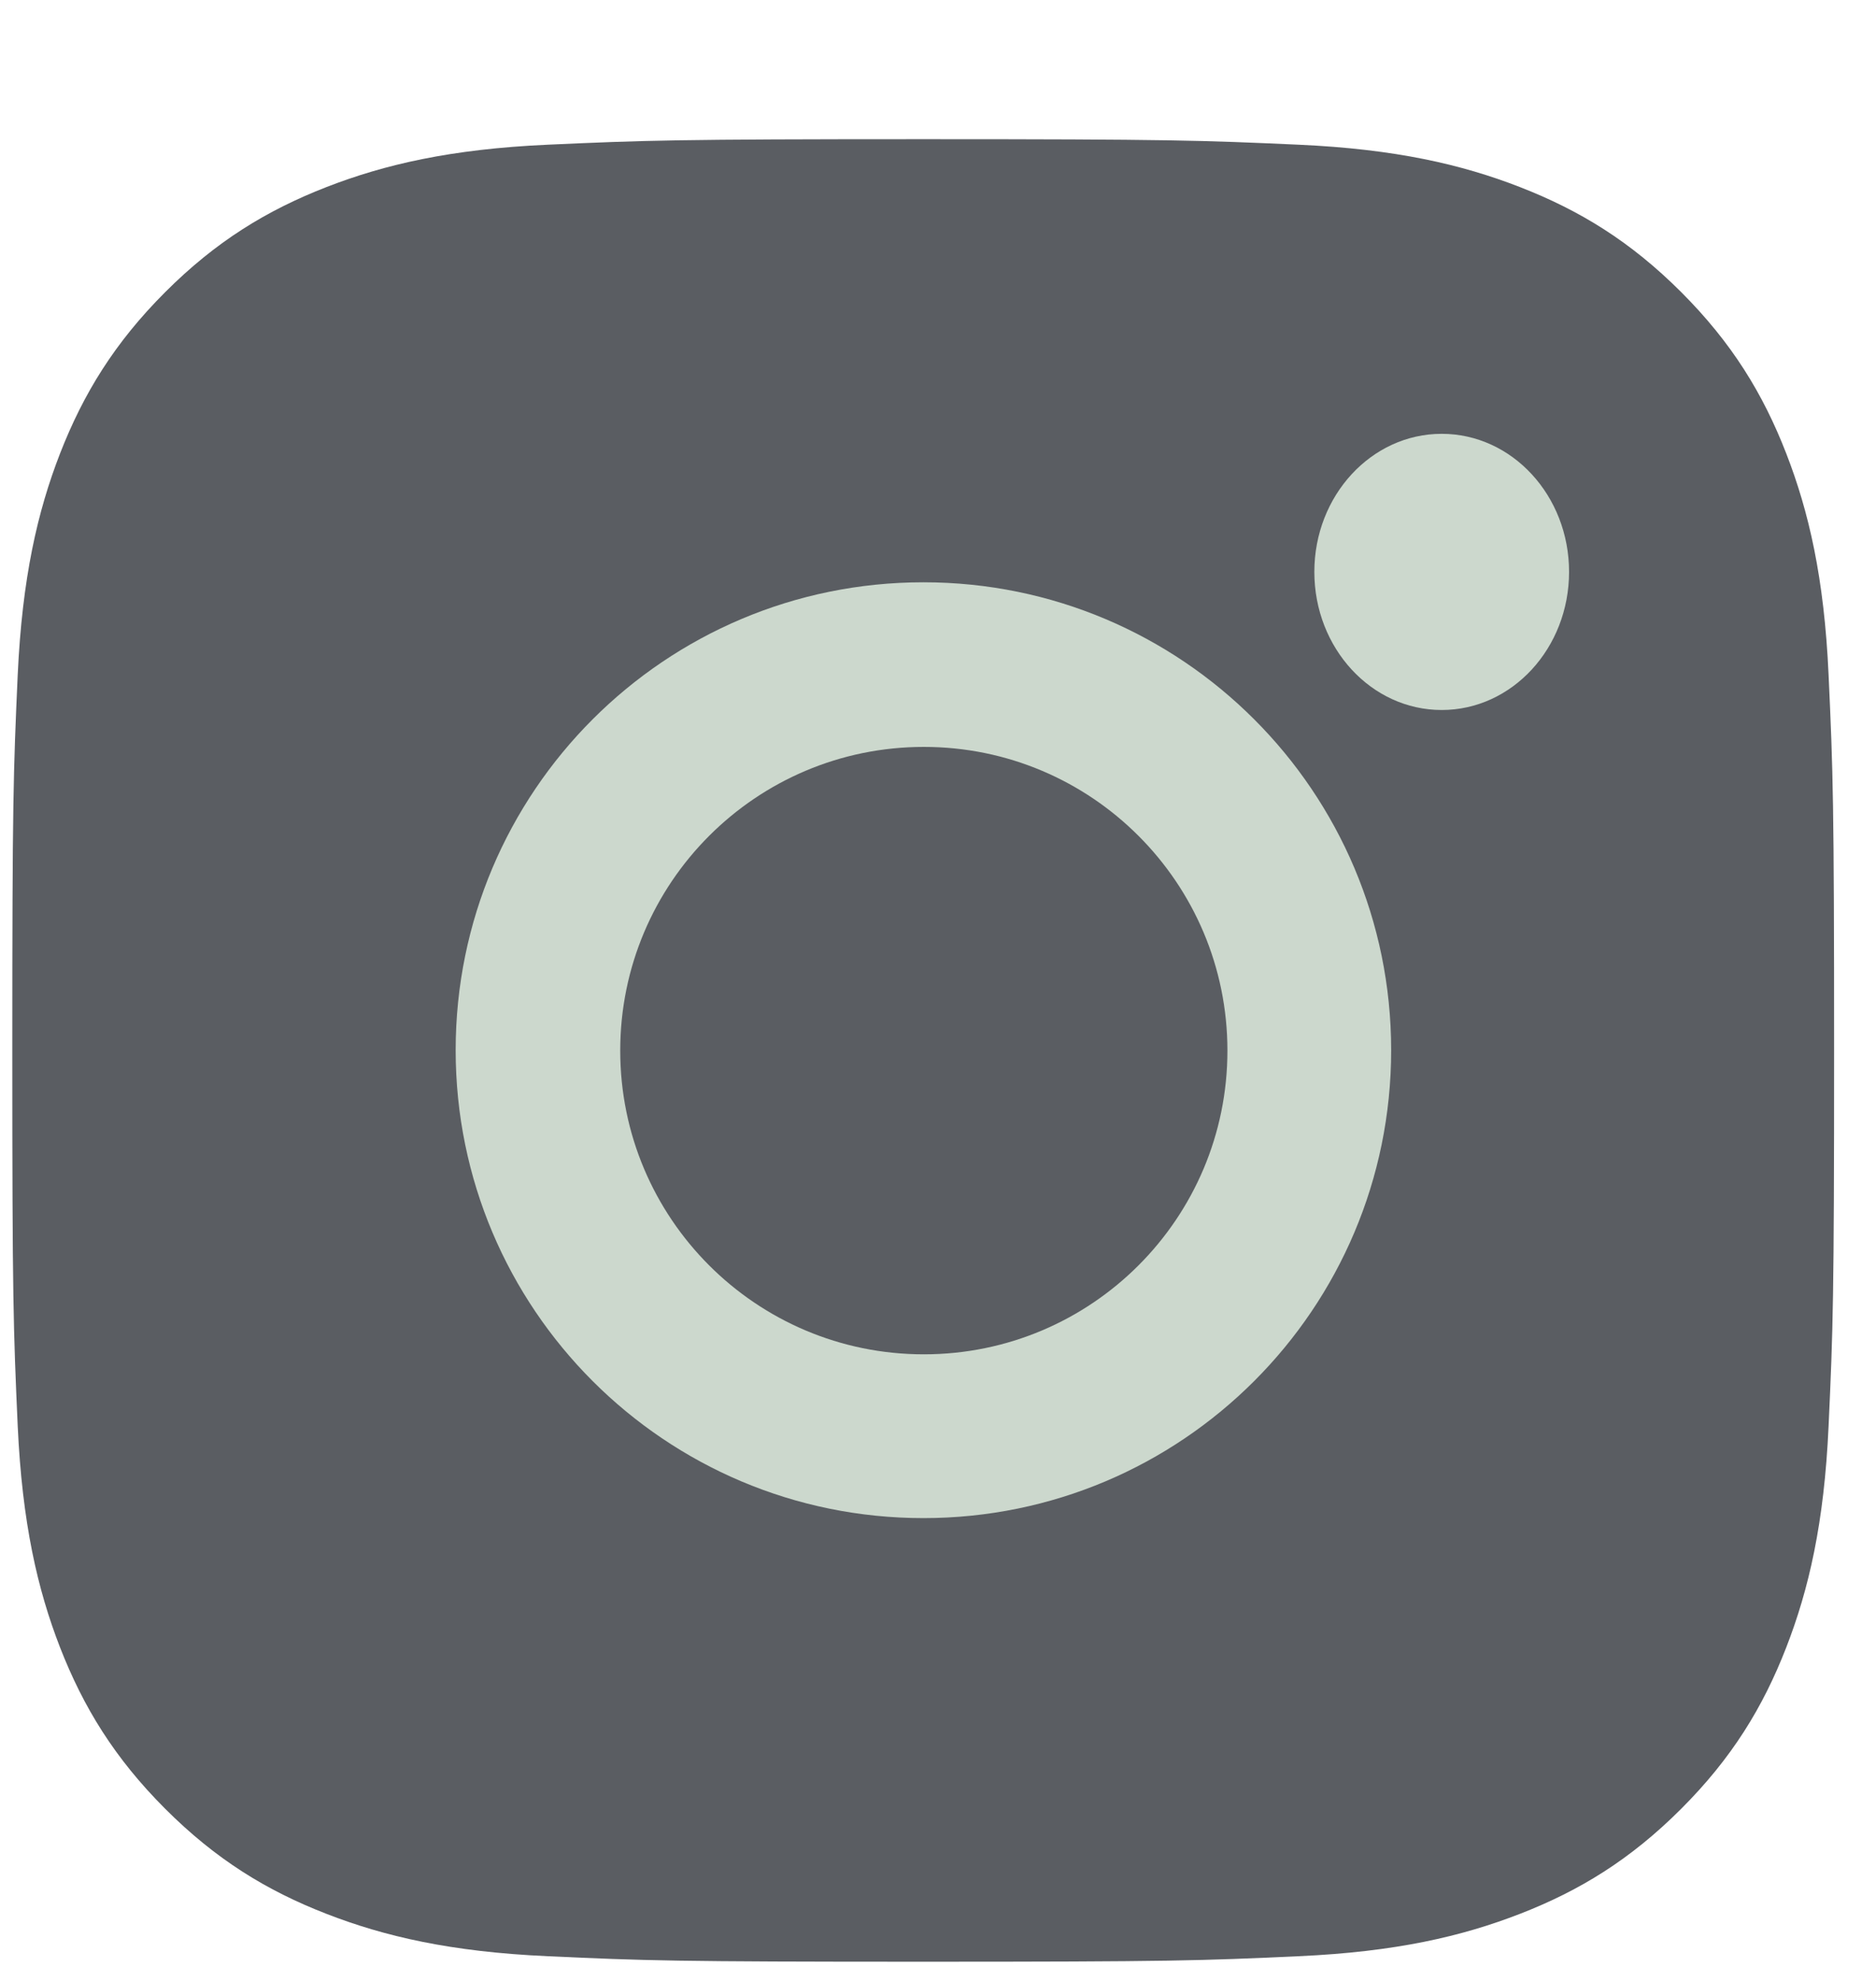 <svg xmlns="http://www.w3.org/2000/svg" width="18" height="19" viewBox="0 0 18 19" fill="none">
  <path d="M8.858 1.335C6.484 1.335 6.186 1.346 5.254 1.388C4.324 1.43 3.689 1.578 3.133 1.794C2.558 2.018 2.071 2.316 1.585 2.802C1.099 3.288 0.8 3.776 0.576 4.35C0.36 4.906 0.213 5.542 0.17 6.472C0.128 7.404 0.118 7.702 0.118 10.076C0.118 12.449 0.128 12.747 0.17 13.679C0.213 14.609 0.36 15.245 0.576 15.801C0.8 16.375 1.099 16.863 1.585 17.349C2.071 17.835 2.558 18.134 3.133 18.357C3.689 18.573 4.324 18.721 5.254 18.763C6.186 18.806 6.484 18.816 8.858 18.816C11.232 18.816 11.529 18.806 12.461 18.763C13.392 18.721 14.027 18.573 14.583 18.357C15.158 18.134 15.645 17.835 16.131 17.349C16.617 16.863 16.916 16.375 17.139 15.801C17.355 15.245 17.503 14.609 17.545 13.679C17.588 12.747 17.598 12.449 17.598 10.076C17.598 7.702 17.588 7.404 17.545 6.472C17.503 5.542 17.355 4.906 17.139 4.35C16.916 3.776 16.617 3.288 16.131 2.802C15.645 2.316 15.158 2.018 14.583 1.794C14.027 1.578 13.392 1.43 12.461 1.388C11.529 1.346 11.232 1.335 8.858 1.335Z" fill="#5A5D62"/>
  <path d="M4.372 10.073C4.372 7.594 6.381 5.585 8.86 5.585C11.339 5.585 13.348 7.594 13.348 10.073C13.348 12.552 11.339 14.561 8.86 14.561C6.381 14.561 4.372 12.552 4.372 10.073Z" fill="#CCD8CD"/>
  <path d="M8.864 12.99C7.255 12.99 5.951 11.686 5.951 10.077C5.951 8.468 7.255 7.164 8.864 7.164C10.473 7.164 11.777 8.468 11.777 10.077C11.777 11.686 10.473 12.99 8.864 12.99Z" fill="#5A5D62"/>
  <path d="M13.833 6.81C14.508 6.81 15.055 6.217 15.055 5.485C15.055 4.754 14.508 4.161 13.833 4.161C13.158 4.161 12.611 4.754 12.611 5.485C12.611 6.217 13.158 6.81 13.833 6.81Z" fill="#CCD8CD"/>
</svg>